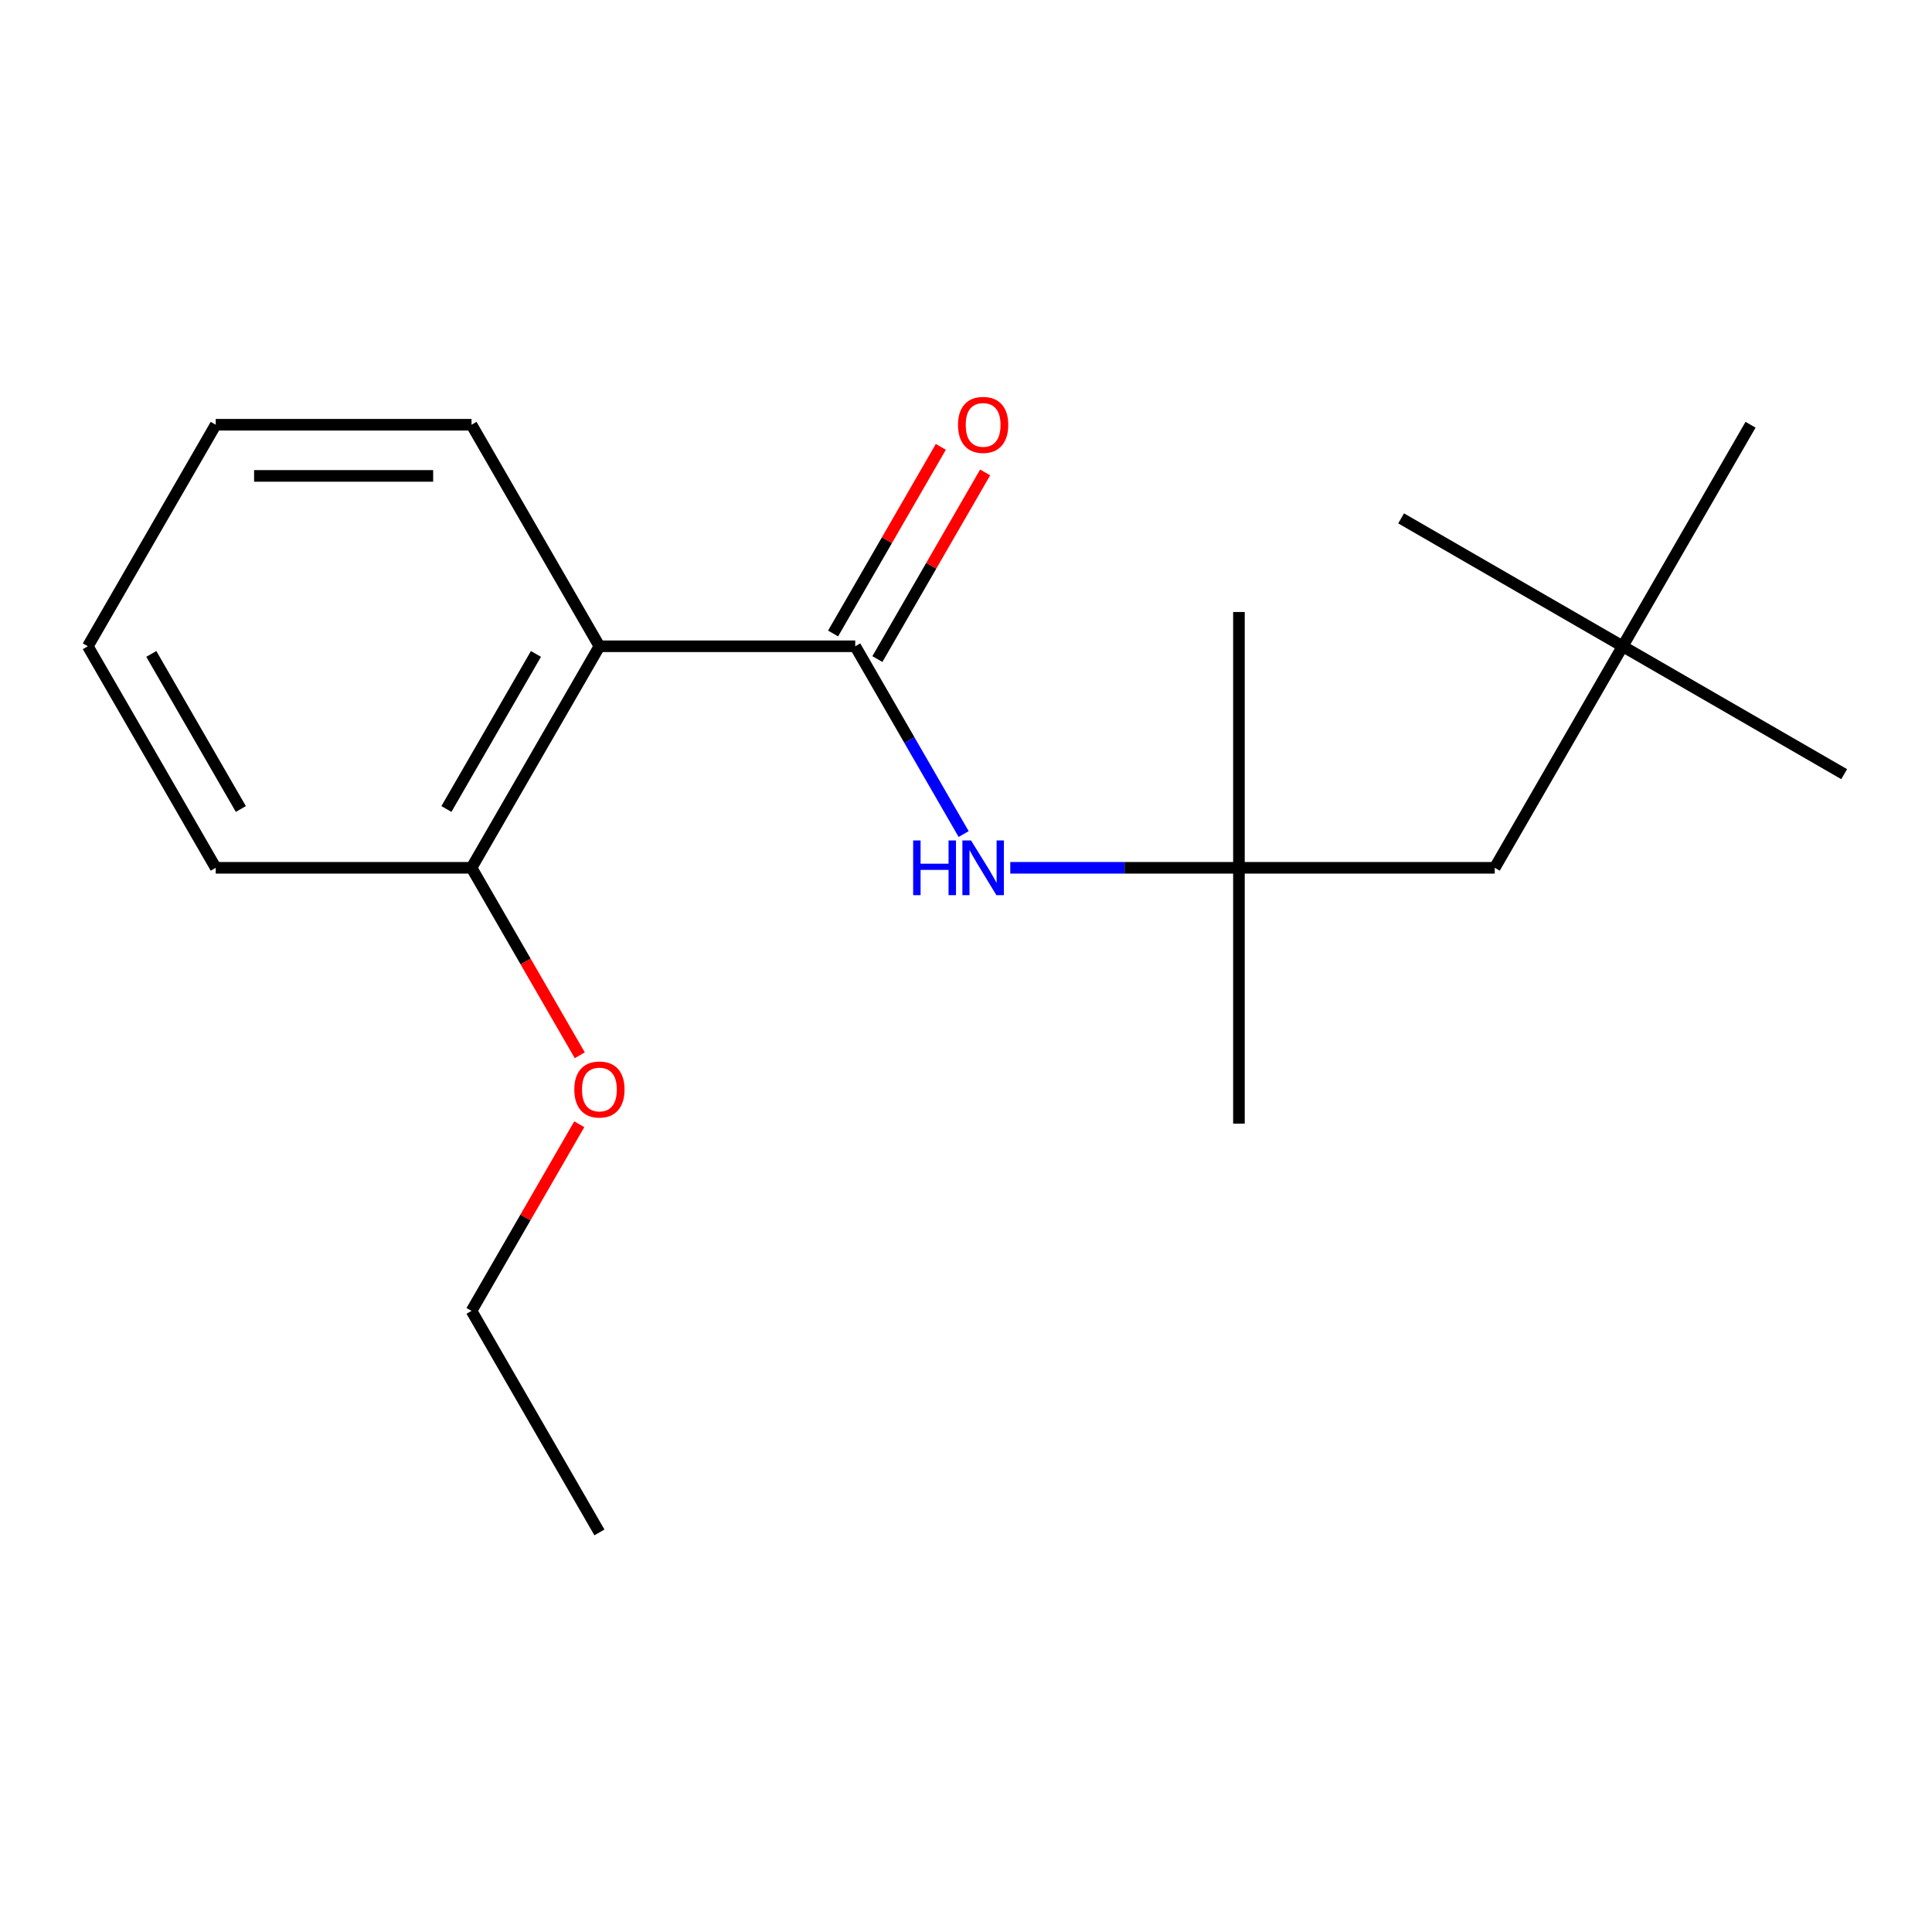 <?xml version='1.0' encoding='iso-8859-1'?>
<svg version='1.1' baseProfile='full'
              xmlns='http://www.w3.org/2000/svg'
                      xmlns:rdkit='http://www.rdkit.org/xml'
                      xmlns:xlink='http://www.w3.org/1999/xlink'
                  xml:space='preserve'
width='1000px' height='1000px' viewBox='0 0 1000 1000'>
<!-- END OF HEADER -->
<rect style='opacity:1.0;fill:#FFFFFF;stroke:none' width='1000' height='1000' x='0' y='0'> </rect>
<path class='bond-0' d='M 442.667,334.511 L 310.263,334.511' style='fill:none;fill-rule:evenodd;stroke:#000000;stroke-width:6px;stroke-linecap:butt;stroke-linejoin:miter;stroke-opacity:1' />
<path class='bond-1' d='M 442.667,334.511 L 470.725,383.109' style='fill:none;fill-rule:evenodd;stroke:#000000;stroke-width:6px;stroke-linecap:butt;stroke-linejoin:miter;stroke-opacity:1' />
<path class='bond-1' d='M 470.725,383.109 L 498.783,431.706' style='fill:none;fill-rule:evenodd;stroke:#0000FF;stroke-width:6px;stroke-linecap:butt;stroke-linejoin:miter;stroke-opacity:1' />
<path class='bond-3' d='M 454.134,341.131 L 482.018,292.833' style='fill:none;fill-rule:evenodd;stroke:#000000;stroke-width:6px;stroke-linecap:butt;stroke-linejoin:miter;stroke-opacity:1' />
<path class='bond-3' d='M 482.018,292.833 L 509.903,244.536' style='fill:none;fill-rule:evenodd;stroke:#FF0000;stroke-width:6px;stroke-linecap:butt;stroke-linejoin:miter;stroke-opacity:1' />
<path class='bond-3' d='M 431.201,327.891 L 459.085,279.593' style='fill:none;fill-rule:evenodd;stroke:#000000;stroke-width:6px;stroke-linecap:butt;stroke-linejoin:miter;stroke-opacity:1' />
<path class='bond-3' d='M 459.085,279.593 L 486.97,231.295' style='fill:none;fill-rule:evenodd;stroke:#FF0000;stroke-width:6px;stroke-linecap:butt;stroke-linejoin:miter;stroke-opacity:1' />
<path class='bond-4' d='M 310.263,334.511 L 244.061,449.176' style='fill:none;fill-rule:evenodd;stroke:#000000;stroke-width:6px;stroke-linecap:butt;stroke-linejoin:miter;stroke-opacity:1' />
<path class='bond-4' d='M 277.4,338.47 L 231.058,418.736' style='fill:none;fill-rule:evenodd;stroke:#000000;stroke-width:6px;stroke-linecap:butt;stroke-linejoin:miter;stroke-opacity:1' />
<path class='bond-7' d='M 310.263,334.511 L 244.061,219.845' style='fill:none;fill-rule:evenodd;stroke:#000000;stroke-width:6px;stroke-linecap:butt;stroke-linejoin:miter;stroke-opacity:1' />
<path class='bond-2' d='M 522.92,449.176 L 582.097,449.176' style='fill:none;fill-rule:evenodd;stroke:#0000FF;stroke-width:6px;stroke-linecap:butt;stroke-linejoin:miter;stroke-opacity:1' />
<path class='bond-2' d='M 582.097,449.176 L 641.274,449.176' style='fill:none;fill-rule:evenodd;stroke:#000000;stroke-width:6px;stroke-linecap:butt;stroke-linejoin:miter;stroke-opacity:1' />
<path class='bond-5' d='M 641.274,449.176 L 773.678,449.176' style='fill:none;fill-rule:evenodd;stroke:#000000;stroke-width:6px;stroke-linecap:butt;stroke-linejoin:miter;stroke-opacity:1' />
<path class='bond-9' d='M 641.274,449.176 L 641.274,581.581' style='fill:none;fill-rule:evenodd;stroke:#000000;stroke-width:6px;stroke-linecap:butt;stroke-linejoin:miter;stroke-opacity:1' />
<path class='bond-10' d='M 641.274,449.176 L 641.274,316.772' style='fill:none;fill-rule:evenodd;stroke:#000000;stroke-width:6px;stroke-linecap:butt;stroke-linejoin:miter;stroke-opacity:1' />
<path class='bond-8' d='M 244.061,449.176 L 272.073,497.694' style='fill:none;fill-rule:evenodd;stroke:#000000;stroke-width:6px;stroke-linecap:butt;stroke-linejoin:miter;stroke-opacity:1' />
<path class='bond-8' d='M 272.073,497.694 L 300.084,546.212' style='fill:none;fill-rule:evenodd;stroke:#FF0000;stroke-width:6px;stroke-linecap:butt;stroke-linejoin:miter;stroke-opacity:1' />
<path class='bond-11' d='M 244.061,449.176 L 111.657,449.176' style='fill:none;fill-rule:evenodd;stroke:#000000;stroke-width:6px;stroke-linecap:butt;stroke-linejoin:miter;stroke-opacity:1' />
<path class='bond-6' d='M 773.678,449.176 L 839.88,334.511' style='fill:none;fill-rule:evenodd;stroke:#000000;stroke-width:6px;stroke-linecap:butt;stroke-linejoin:miter;stroke-opacity:1' />
<path class='bond-12' d='M 839.88,334.511 L 954.545,400.713' style='fill:none;fill-rule:evenodd;stroke:#000000;stroke-width:6px;stroke-linecap:butt;stroke-linejoin:miter;stroke-opacity:1' />
<path class='bond-13' d='M 839.88,334.511 L 725.215,268.309' style='fill:none;fill-rule:evenodd;stroke:#000000;stroke-width:6px;stroke-linecap:butt;stroke-linejoin:miter;stroke-opacity:1' />
<path class='bond-14' d='M 839.88,334.511 L 906.082,219.845' style='fill:none;fill-rule:evenodd;stroke:#000000;stroke-width:6px;stroke-linecap:butt;stroke-linejoin:miter;stroke-opacity:1' />
<path class='bond-16' d='M 244.061,219.845 L 111.657,219.845' style='fill:none;fill-rule:evenodd;stroke:#000000;stroke-width:6px;stroke-linecap:butt;stroke-linejoin:miter;stroke-opacity:1' />
<path class='bond-16' d='M 224.2,246.326 L 131.517,246.326' style='fill:none;fill-rule:evenodd;stroke:#000000;stroke-width:6px;stroke-linecap:butt;stroke-linejoin:miter;stroke-opacity:1' />
<path class='bond-15' d='M 299.83,581.912 L 271.946,630.21' style='fill:none;fill-rule:evenodd;stroke:#FF0000;stroke-width:6px;stroke-linecap:butt;stroke-linejoin:miter;stroke-opacity:1' />
<path class='bond-15' d='M 271.946,630.21 L 244.061,678.507' style='fill:none;fill-rule:evenodd;stroke:#000000;stroke-width:6px;stroke-linecap:butt;stroke-linejoin:miter;stroke-opacity:1' />
<path class='bond-19' d='M 111.657,449.176 L 45.455,334.511' style='fill:none;fill-rule:evenodd;stroke:#000000;stroke-width:6px;stroke-linecap:butt;stroke-linejoin:miter;stroke-opacity:1' />
<path class='bond-19' d='M 124.659,418.736 L 78.318,338.47' style='fill:none;fill-rule:evenodd;stroke:#000000;stroke-width:6px;stroke-linecap:butt;stroke-linejoin:miter;stroke-opacity:1' />
<path class='bond-17' d='M 244.061,678.507 L 310.263,793.173' style='fill:none;fill-rule:evenodd;stroke:#000000;stroke-width:6px;stroke-linecap:butt;stroke-linejoin:miter;stroke-opacity:1' />
<path class='bond-18' d='M 111.657,219.845 L 45.455,334.511' style='fill:none;fill-rule:evenodd;stroke:#000000;stroke-width:6px;stroke-linecap:butt;stroke-linejoin:miter;stroke-opacity:1' />
<path  class='atom-2' d='M 472.649 435.016
L 476.489 435.016
L 476.489 447.056
L 490.969 447.056
L 490.969 435.016
L 494.809 435.016
L 494.809 463.336
L 490.969 463.336
L 490.969 450.256
L 476.489 450.256
L 476.489 463.336
L 472.649 463.336
L 472.649 435.016
' fill='#0000FF'/>
<path  class='atom-2' d='M 502.609 435.016
L 511.889 450.016
Q 512.809 451.496, 514.289 454.176
Q 515.769 456.856, 515.849 457.016
L 515.849 435.016
L 519.609 435.016
L 519.609 463.336
L 515.729 463.336
L 505.769 446.936
Q 504.609 445.016, 503.369 442.816
Q 502.169 440.616, 501.809 439.936
L 501.809 463.336
L 498.129 463.336
L 498.129 435.016
L 502.609 435.016
' fill='#0000FF'/>
<path  class='atom-4' d='M 495.869 219.925
Q 495.869 213.125, 499.229 209.325
Q 502.589 205.525, 508.869 205.525
Q 515.149 205.525, 518.509 209.325
Q 521.869 213.125, 521.869 219.925
Q 521.869 226.805, 518.469 230.725
Q 515.069 234.605, 508.869 234.605
Q 502.629 234.605, 499.229 230.725
Q 495.869 226.845, 495.869 219.925
M 508.869 231.405
Q 513.189 231.405, 515.509 228.525
Q 517.869 225.605, 517.869 219.925
Q 517.869 214.365, 515.509 211.565
Q 513.189 208.725, 508.869 208.725
Q 504.549 208.725, 502.189 211.525
Q 499.869 214.325, 499.869 219.925
Q 499.869 225.645, 502.189 228.525
Q 504.549 231.405, 508.869 231.405
' fill='#FF0000'/>
<path  class='atom-9' d='M 297.263 563.922
Q 297.263 557.122, 300.623 553.322
Q 303.983 549.522, 310.263 549.522
Q 316.543 549.522, 319.903 553.322
Q 323.263 557.122, 323.263 563.922
Q 323.263 570.802, 319.863 574.722
Q 316.463 578.602, 310.263 578.602
Q 304.023 578.602, 300.623 574.722
Q 297.263 570.842, 297.263 563.922
M 310.263 575.402
Q 314.583 575.402, 316.903 572.522
Q 319.263 569.602, 319.263 563.922
Q 319.263 558.362, 316.903 555.562
Q 314.583 552.722, 310.263 552.722
Q 305.943 552.722, 303.583 555.522
Q 301.263 558.322, 301.263 563.922
Q 301.263 569.642, 303.583 572.522
Q 305.943 575.402, 310.263 575.402
' fill='#FF0000'/>
</svg>
